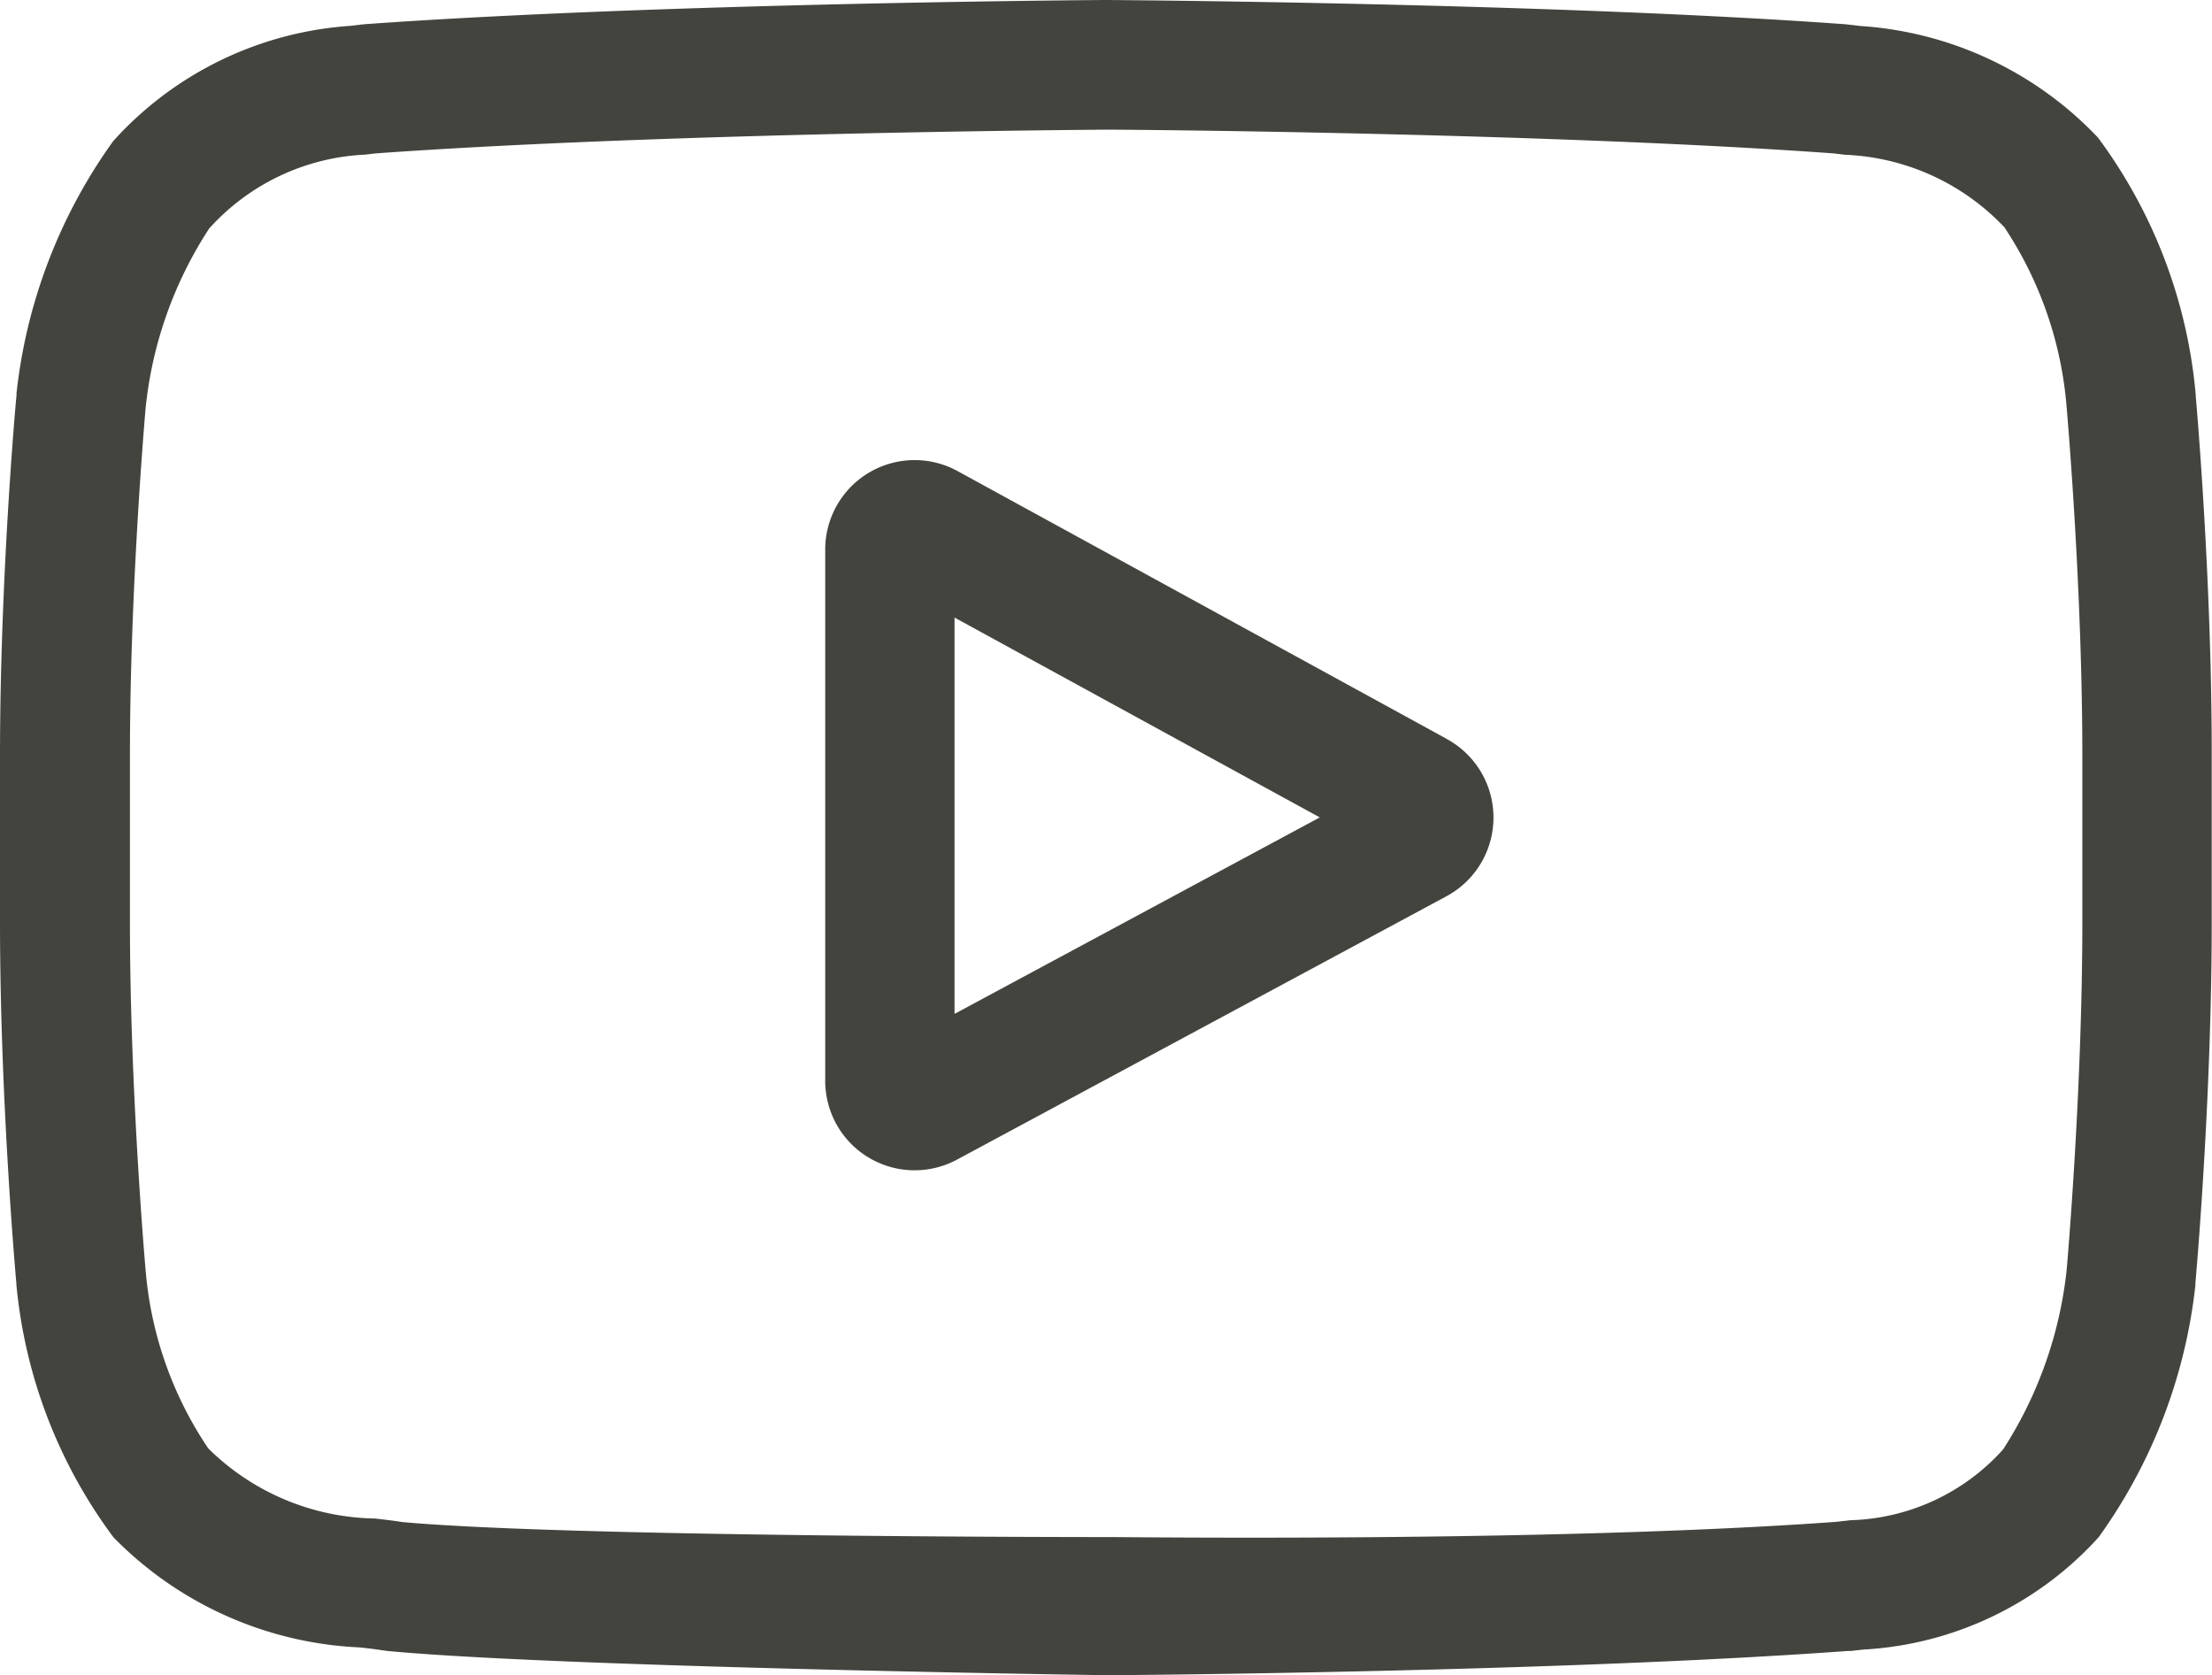 <svg id="youtube" xmlns="http://www.w3.org/2000/svg" width="32.158" height="24.356" viewBox="0 0 32.158 24.356">
  <path id="Path_57" data-name="Path 57" d="M199.981,110.572l-7.1-3.887a1.3,1.3,0,0,0-1.931,1.145v7.708a1.3,1.3,0,0,0,1.923,1.149l7.1-3.82a1.3,1.3,0,0,0,.008-2.294Zm-7.151,4v-5.761l5.31,2.905Zm0,0" transform="translate(-178.953 -99.833)" fill="#44443f"/>
  <path id="Path_58" data-name="Path 58" d="M31.921,5.749V5.734A7.354,7.354,0,0,0,30.5,2,5.233,5.233,0,0,0,27.036.377l-.16-.019L26.82.352C22.569.043,16.149,0,16.084,0h-.011C16.009,0,9.588.043,5.3.352L5.242.358,5.092.376A5.1,5.1,0,0,0,1.646,2.051,7.707,7.707,0,0,0,.24,5.716l0,.033C.227,5.856,0,8.42,0,10.994V13.4c0,2.574.227,5.138.237,5.246l0,.016A7.282,7.282,0,0,0,1.65,22.349a5.34,5.34,0,0,0,3.582,1.6c.131.015.243.028.32.041l.074.01c2.455.234,10.151.349,10.477.353h.02c.064,0,6.484-.042,10.736-.352L26.915,24c.054-.007.114-.013.18-.02a4.983,4.983,0,0,0,3.416-1.634,7.706,7.706,0,0,0,1.406-3.665l0-.033c.01-.108.237-2.672.237-5.246V10.994C32.157,8.42,31.93,5.857,31.921,5.749ZM30.273,13.4c0,2.383-.208,4.836-.228,5.061a5.983,5.983,0,0,1-.924,2.61A3.1,3.1,0,0,1,26.9,22.1l-.2.023c-4.112.3-10.288.221-10.573.222-.319,0-7.9,0-10.284-.219-.122-.02-.254-.035-.393-.051a3.524,3.524,0,0,1-2.41-1.007l-.017-.019a5.428,5.428,0,0,1-.906-2.584c-.015-.17-.228-2.653-.228-5.069V10.994c0-2.38.208-4.831.228-5.061a5.861,5.861,0,0,1,.924-2.611A3.251,3.251,0,0,1,5.308,2.248l.154-.018c4.172-.3,10.394-.343,10.617-.345s6.443.046,10.578.345l.166.02a3.374,3.374,0,0,1,2.308,1.045l.008.008a5.516,5.516,0,0,1,.906,2.622c.014.161.228,2.649.228,5.07Zm0,0" transform="translate(0)" fill="#44443f"/>
</svg>

